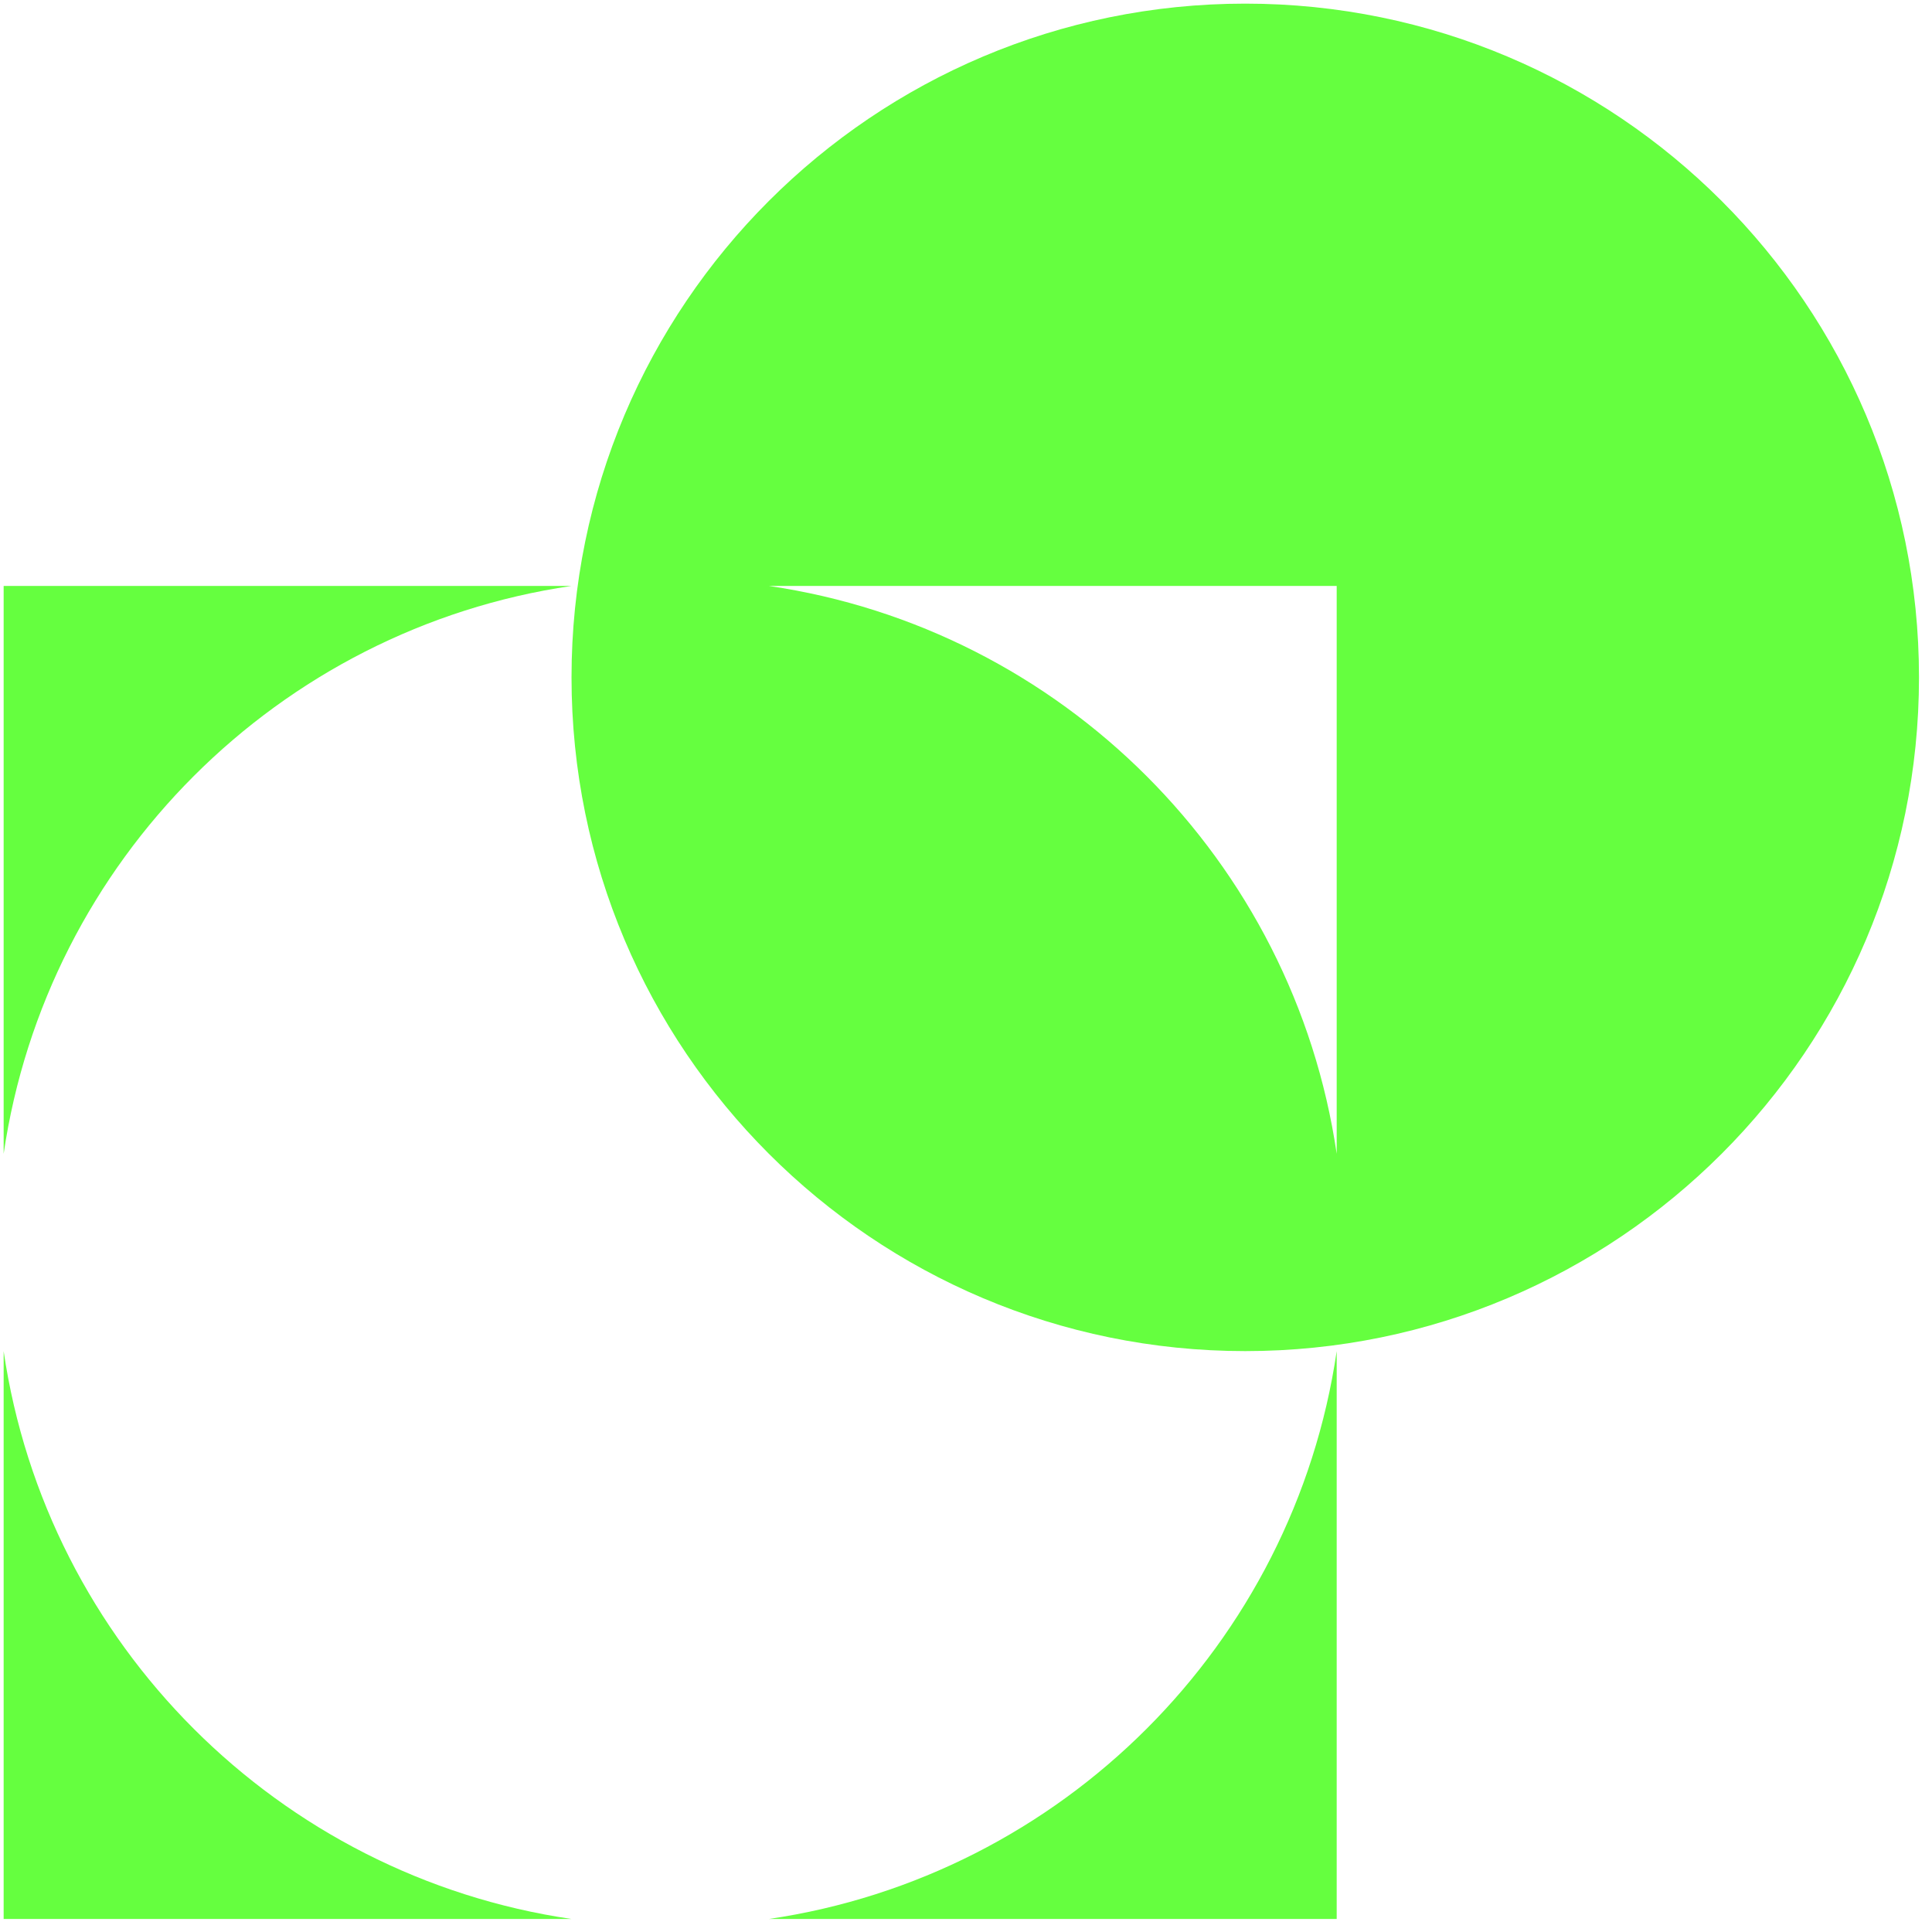 <svg xmlns="http://www.w3.org/2000/svg" width="116" height="116" viewBox="0 0 116 116" fill="none"><path d="M0.219 81.124V115.218H34.314C16.715 112.635 2.801 98.722 0.219 81.124Z" fill="#65FF3F"></path><path d="M46.162 115.218H80.257V81.124C77.674 98.723 63.76 112.636 46.162 115.218Z" fill="#65FF3F"></path><path d="M34.313 35.18H0.219V69.275C2.801 51.675 16.715 37.761 34.313 35.18Z" fill="#65FF3F"></path><path d="M74.766 0.218C52.425 0.218 34.315 18.33 34.315 40.67C34.315 63.011 52.426 81.122 74.766 81.122C97.107 81.122 115.219 63.011 115.219 40.67C115.219 18.33 97.108 0.218 74.766 0.218ZM80.257 69.275C77.674 51.675 63.76 37.762 46.162 35.18H80.257V69.275Z" fill="#65FF3F"></path></svg>